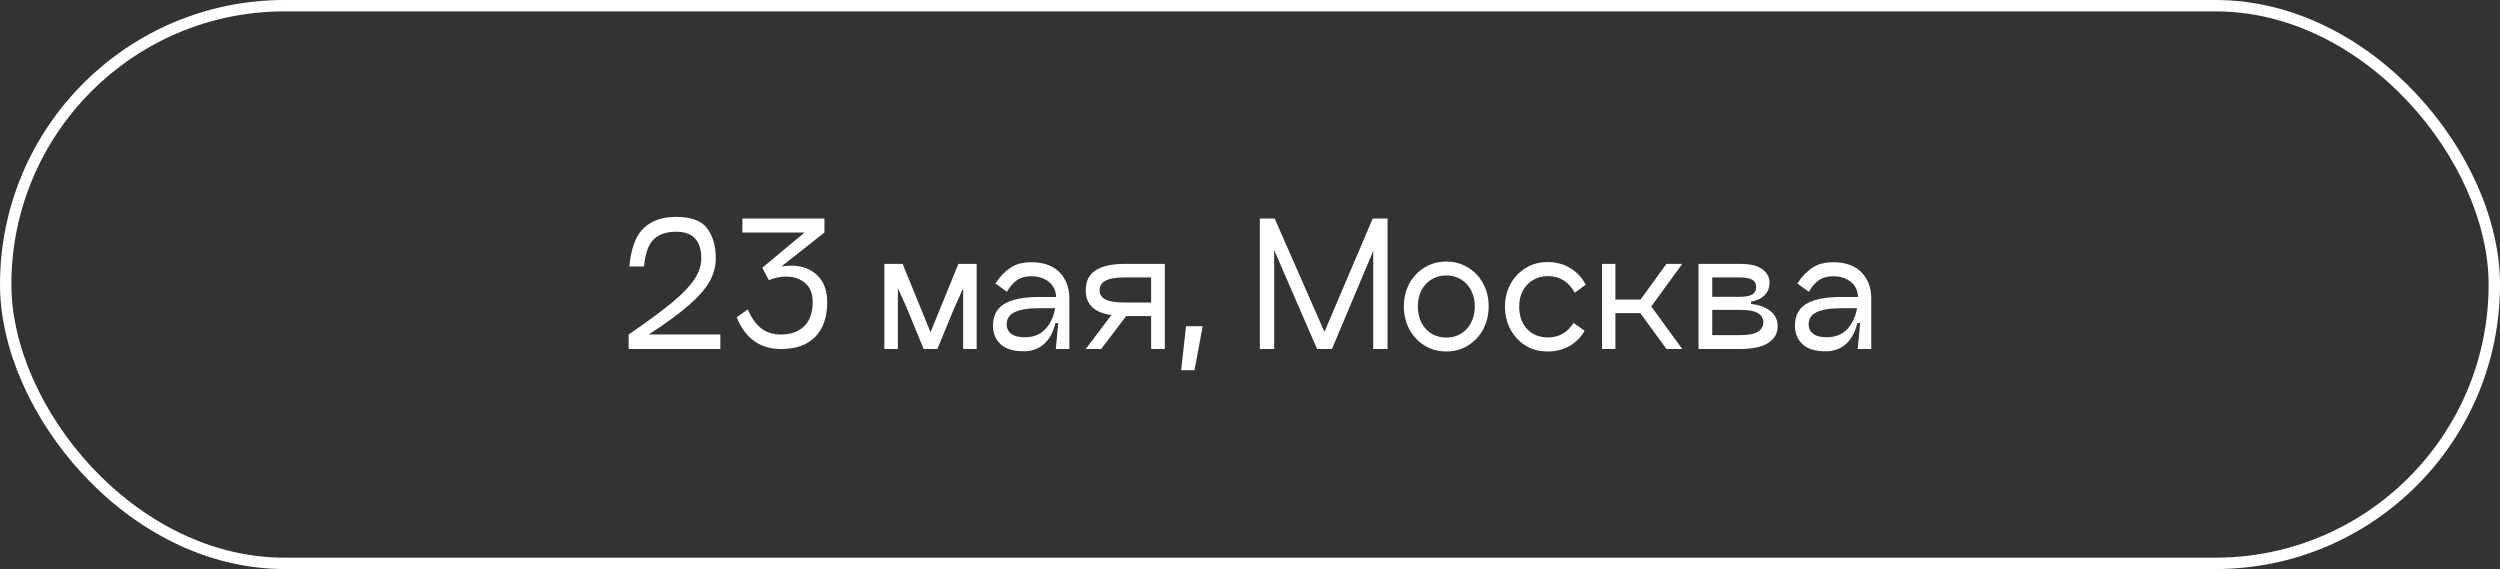 <?xml version="1.0" encoding="UTF-8"?> <svg xmlns="http://www.w3.org/2000/svg" width="659" height="150" viewBox="0 0 659 150" fill="none"><rect x="0" y="0" width="659" height="150" fill="#333333" stroke="none"/> <rect x="1.5" y="1.5" width="656" height="147" rx="73.5" stroke="white" stroke-width="3"></rect> <path d="M165.89 70.242C166.349 65.455 167.61 62.086 169.674 60.137C171.738 58.159 174.59 57.17 178.231 57.17C182.158 57.17 184.882 58.173 186.401 60.18C187.92 62.187 188.68 64.824 188.68 68.092C188.68 70.185 188.135 72.22 187.046 74.198C185.957 76.147 184.122 78.24 181.542 80.476C178.991 82.712 175.479 85.278 171.007 88.173H189.884V92H165.718V88.173C170.763 84.704 174.633 81.852 177.328 79.616C180.023 77.351 181.943 75.33 183.09 73.553C184.265 71.776 184.853 69.955 184.853 68.092C184.853 63.419 182.646 61.083 178.231 61.083C175.622 61.083 173.63 61.771 172.254 63.147C170.907 64.494 170.075 66.859 169.76 70.242H165.89ZM197.113 81.551C198.059 83.758 199.234 85.421 200.639 86.539C202.043 87.628 203.778 88.173 205.842 88.173C208.45 88.173 210.5 87.442 211.991 85.98C213.481 84.518 214.227 82.397 214.227 79.616C214.227 77.38 213.553 75.703 212.206 74.585C210.887 73.467 209.224 72.908 207.218 72.908C205.698 72.908 204.179 73.223 202.66 73.854L200.94 70.586L212.077 61.298H195.694V57.6H217.323V61.298L205.971 70.242C206.917 70.099 207.748 70.027 208.465 70.027C211.36 70.027 213.682 70.873 215.431 72.564C217.179 74.227 218.054 76.577 218.054 79.616C218.054 83.572 217.007 86.625 214.915 88.775C212.851 90.925 209.826 92 205.842 92C200.366 92 196.482 89.219 194.189 83.658L197.113 81.551ZM257.453 69.554V92H253.884V76.004L251.562 81.164L247.09 92H243.478L239.006 81.121L236.684 75.961V92H233.115V69.554H237.931L245.284 87.571L252.637 69.554H257.453ZM271.816 69.124C275.084 69.124 277.578 70.013 279.298 71.79C281.018 73.539 281.878 75.846 281.878 78.713V92H278.309L278.954 85.163H278.223C277.592 87.657 276.56 89.52 275.127 90.753C273.694 91.986 271.945 92.602 269.881 92.602C267.1 92.602 265.051 91.971 263.732 90.71C262.413 89.449 261.754 87.843 261.754 85.894C261.754 83.171 262.786 81.221 264.85 80.046C266.914 78.871 269.938 78.283 273.923 78.283H278.395C278.309 76.563 277.664 75.23 276.46 74.284C275.256 73.309 273.708 72.822 271.816 72.822C270.297 72.822 269.05 73.166 268.075 73.854C267.1 74.542 266.212 75.56 265.409 76.907L262.399 74.714C263.546 72.965 264.836 71.604 266.269 70.629C267.731 69.626 269.58 69.124 271.816 69.124ZM270.139 88.904C272.375 88.904 274.167 88.202 275.514 86.797C276.861 85.364 277.736 83.515 278.137 81.25H273.923C271.028 81.25 268.878 81.594 267.473 82.282C266.068 82.941 265.366 84.016 265.366 85.507C265.366 86.539 265.767 87.37 266.57 88.001C267.373 88.603 268.562 88.904 270.139 88.904ZM307.048 69.554V92H303.436V83.314H296.857L290.278 92H286.193L292.944 83.056C288.444 82.397 286.193 80.218 286.193 76.52C286.193 74.141 287.053 72.392 288.773 71.274C290.522 70.127 293.145 69.554 296.642 69.554H307.048ZM303.436 73.123H296.642C294.148 73.123 292.385 73.424 291.353 74.026C290.35 74.599 289.848 75.431 289.848 76.52C289.848 77.581 290.35 78.383 291.353 78.928C292.357 79.473 294.12 79.745 296.642 79.745H303.436V73.123ZM317.023 85.98L314.873 97.59H311.347L312.637 85.98H317.023ZM365.76 57.6V92H361.976V66.157L351.097 92H347.184L335.875 65.942V92H332.091V57.6H336.004L349.119 87.485L361.847 57.6H365.76ZM381.275 92.645C379.125 92.645 377.19 92.115 375.47 91.054C373.779 89.993 372.446 88.56 371.471 86.754C370.525 84.919 370.052 82.913 370.052 80.734C370.052 78.584 370.525 76.606 371.471 74.8C372.446 72.994 373.779 71.575 375.47 70.543C377.19 69.482 379.125 68.952 381.275 68.952C383.396 68.952 385.303 69.482 386.994 70.543C388.714 71.575 390.047 72.994 390.993 74.8C391.939 76.606 392.412 78.584 392.412 80.734C392.412 82.941 391.939 84.948 390.993 86.754C390.047 88.56 388.714 89.993 386.994 91.054C385.303 92.115 383.396 92.645 381.275 92.645ZM381.275 88.99C382.708 88.99 383.984 88.646 385.102 87.958C386.249 87.27 387.137 86.31 387.768 85.077C388.427 83.816 388.757 82.382 388.757 80.777C388.757 79.172 388.427 77.753 387.768 76.52C387.137 75.287 386.249 74.327 385.102 73.639C383.984 72.951 382.708 72.607 381.275 72.607C379.813 72.607 378.509 72.951 377.362 73.639C376.244 74.327 375.355 75.287 374.696 76.52C374.065 77.753 373.75 79.172 373.75 80.777C373.75 82.382 374.065 83.816 374.696 85.077C375.355 86.31 376.244 87.27 377.362 87.958C378.509 88.646 379.813 88.99 381.275 88.99ZM417.701 87.184C416.726 88.904 415.393 90.251 413.702 91.226C412.039 92.172 410.104 92.645 407.897 92.645C405.747 92.645 403.826 92.129 402.135 91.097C400.444 90.036 399.111 88.603 398.136 86.797C397.19 84.991 396.717 82.999 396.717 80.82C396.717 78.67 397.19 76.706 398.136 74.929C399.111 73.123 400.444 71.704 402.135 70.672C403.826 69.611 405.747 69.081 407.897 69.081C410.19 69.081 412.197 69.611 413.917 70.672C415.666 71.704 417.027 73.166 418.002 75.058L415.121 77.165C413.487 74.241 411.122 72.779 408.026 72.779C406.564 72.779 405.26 73.123 404.113 73.811C402.966 74.47 402.063 75.416 401.404 76.649C400.773 77.853 400.458 79.243 400.458 80.82C400.458 83.285 401.16 85.263 402.565 86.754C403.97 88.216 405.79 88.947 408.026 88.947C409.488 88.947 410.792 88.617 411.939 87.958C413.086 87.299 414.032 86.353 414.777 85.12L417.701 87.184ZM443.446 69.554L435.276 80.777L443.446 92H439.275L432.395 82.54H425.816V92H422.29V69.554H425.816V78.971H432.438L439.275 69.554H443.446ZM458.573 69.554C461.268 69.554 463.246 70.013 464.507 70.93C465.797 71.847 466.442 73.037 466.442 74.499C466.442 75.904 465.984 77.036 465.066 77.896C464.178 78.756 463.017 79.286 461.583 79.487V80.132C463.676 80.333 465.367 80.949 466.657 81.981C467.947 82.984 468.592 84.317 468.592 85.98C468.592 87.872 467.761 89.348 466.098 90.409C464.464 91.47 461.956 92 458.573 92H447.737V69.554H458.573ZM458.573 78.24C460.007 78.24 461.082 78.054 461.798 77.681C462.544 77.28 462.916 76.606 462.916 75.66C462.916 74.714 462.544 74.055 461.798 73.682C461.082 73.309 460.007 73.123 458.573 73.123H451.349V78.24H458.573ZM458.573 88.345C460.838 88.345 462.443 88.044 463.389 87.442C464.335 86.84 464.808 86.009 464.808 84.948C464.808 83.887 464.335 83.085 463.389 82.54C462.443 81.967 460.838 81.68 458.573 81.68H451.349V88.345H458.573ZM483.205 69.124C486.473 69.124 488.967 70.013 490.687 71.79C492.407 73.539 493.267 75.846 493.267 78.713V92H489.698L490.343 85.163H489.612C488.981 87.657 487.949 89.52 486.516 90.753C485.082 91.986 483.334 92.602 481.27 92.602C478.489 92.602 476.439 91.971 475.121 90.71C473.802 89.449 473.143 87.843 473.143 85.894C473.143 83.171 474.175 81.221 476.239 80.046C478.303 78.871 481.327 78.283 485.312 78.283H489.784C489.698 76.563 489.053 75.23 487.849 74.284C486.645 73.309 485.097 72.822 483.205 72.822C481.685 72.822 480.438 73.166 479.464 73.854C478.489 74.542 477.6 75.56 476.798 76.907L473.788 74.714C474.934 72.965 476.224 71.604 477.658 70.629C479.12 69.626 480.969 69.124 483.205 69.124ZM481.528 88.904C483.764 88.904 485.555 88.202 486.903 86.797C488.25 85.364 489.124 83.515 489.526 81.25H485.312C482.416 81.25 480.266 81.594 478.862 82.282C477.457 82.941 476.755 84.016 476.755 85.507C476.755 86.539 477.156 87.37 477.959 88.001C478.761 88.603 479.951 88.904 481.528 88.904Z" fill="white"></path> </svg> 